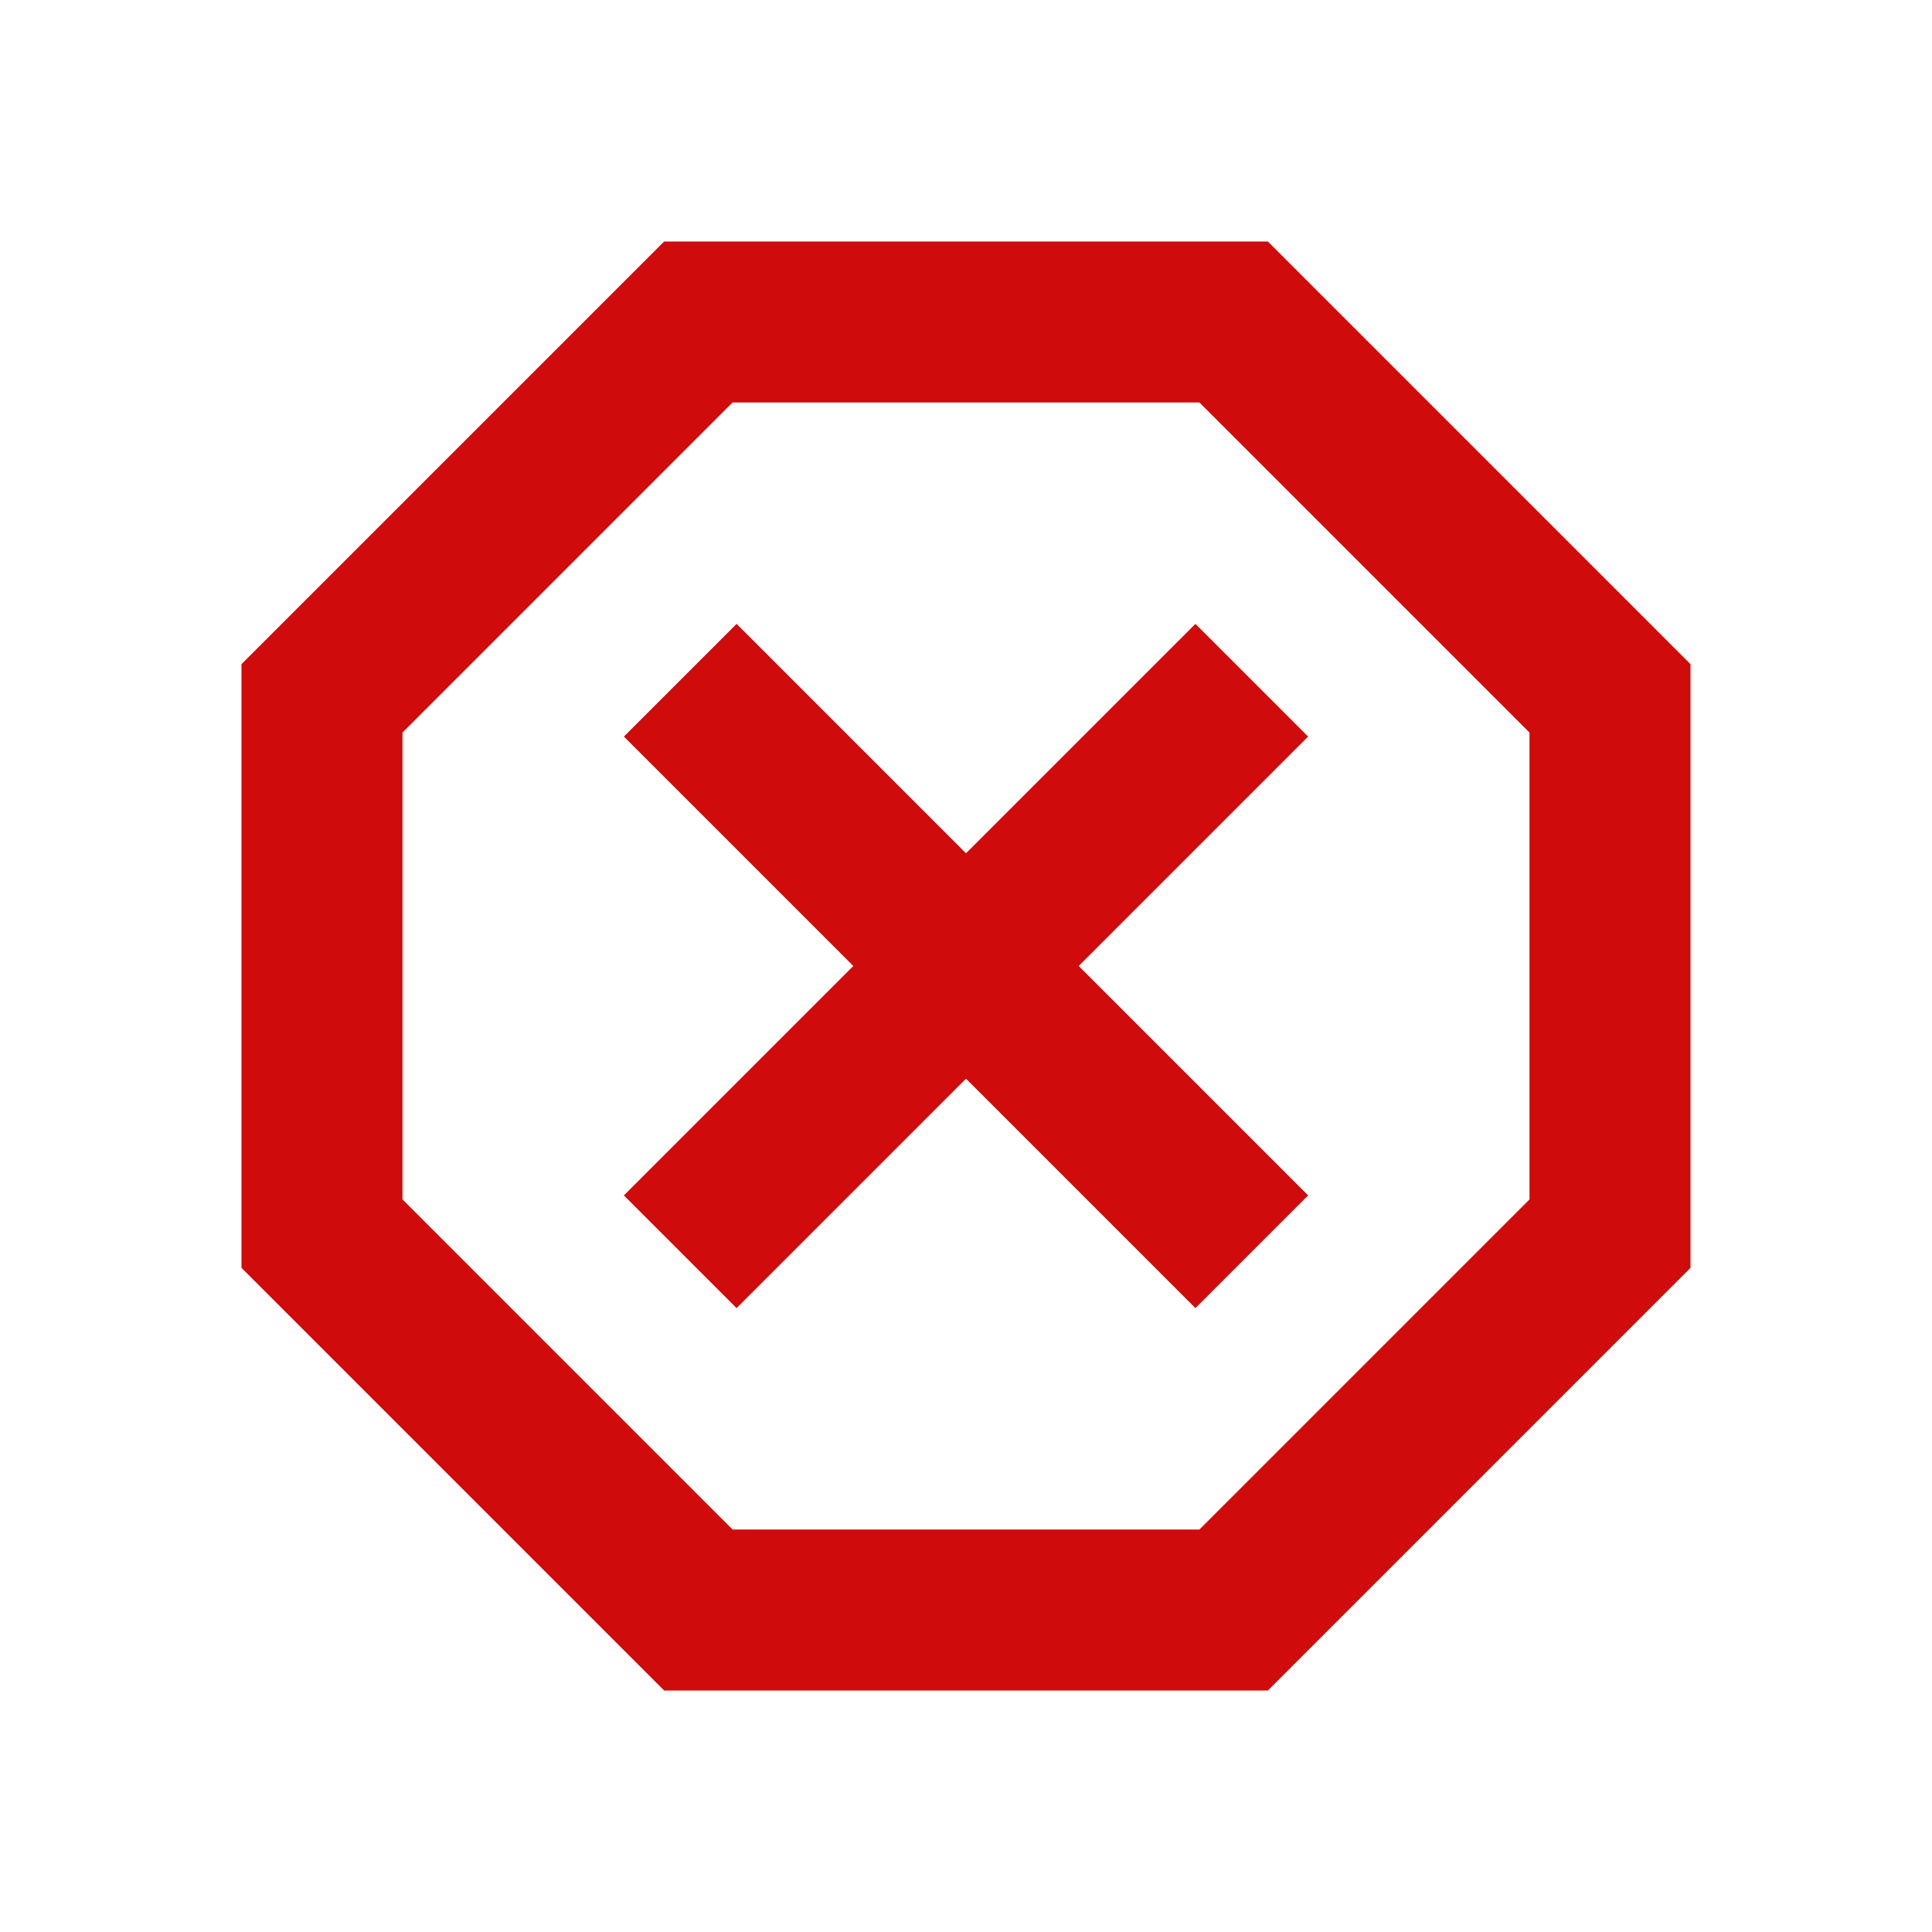 <svg width="24" height="24" viewBox="0 0 24 24" fill="none" xmlns="http://www.w3.org/2000/svg">
<g id="dangerous_24dp_5F6368_FILL0_wght400_GRAD0_opsz24 1">
<path id="Vector" d="M8.25 21L3 15.75V8.25L8.25 3H15.75L21 8.25V15.75L15.75 21H8.25ZM9.15 16.25L12 13.4L14.85 16.25L16.25 14.85L13.4 12L16.25 9.15L14.85 7.75L12 10.6L9.15 7.75L7.75 9.15L10.6 12L7.75 14.85L9.15 16.25ZM9.1 19H14.9L19 14.9V9.1L14.9 5H9.1L5 9.1V14.9L9.1 19Z" fill="#D00B0B"/>
</g>
</svg>
